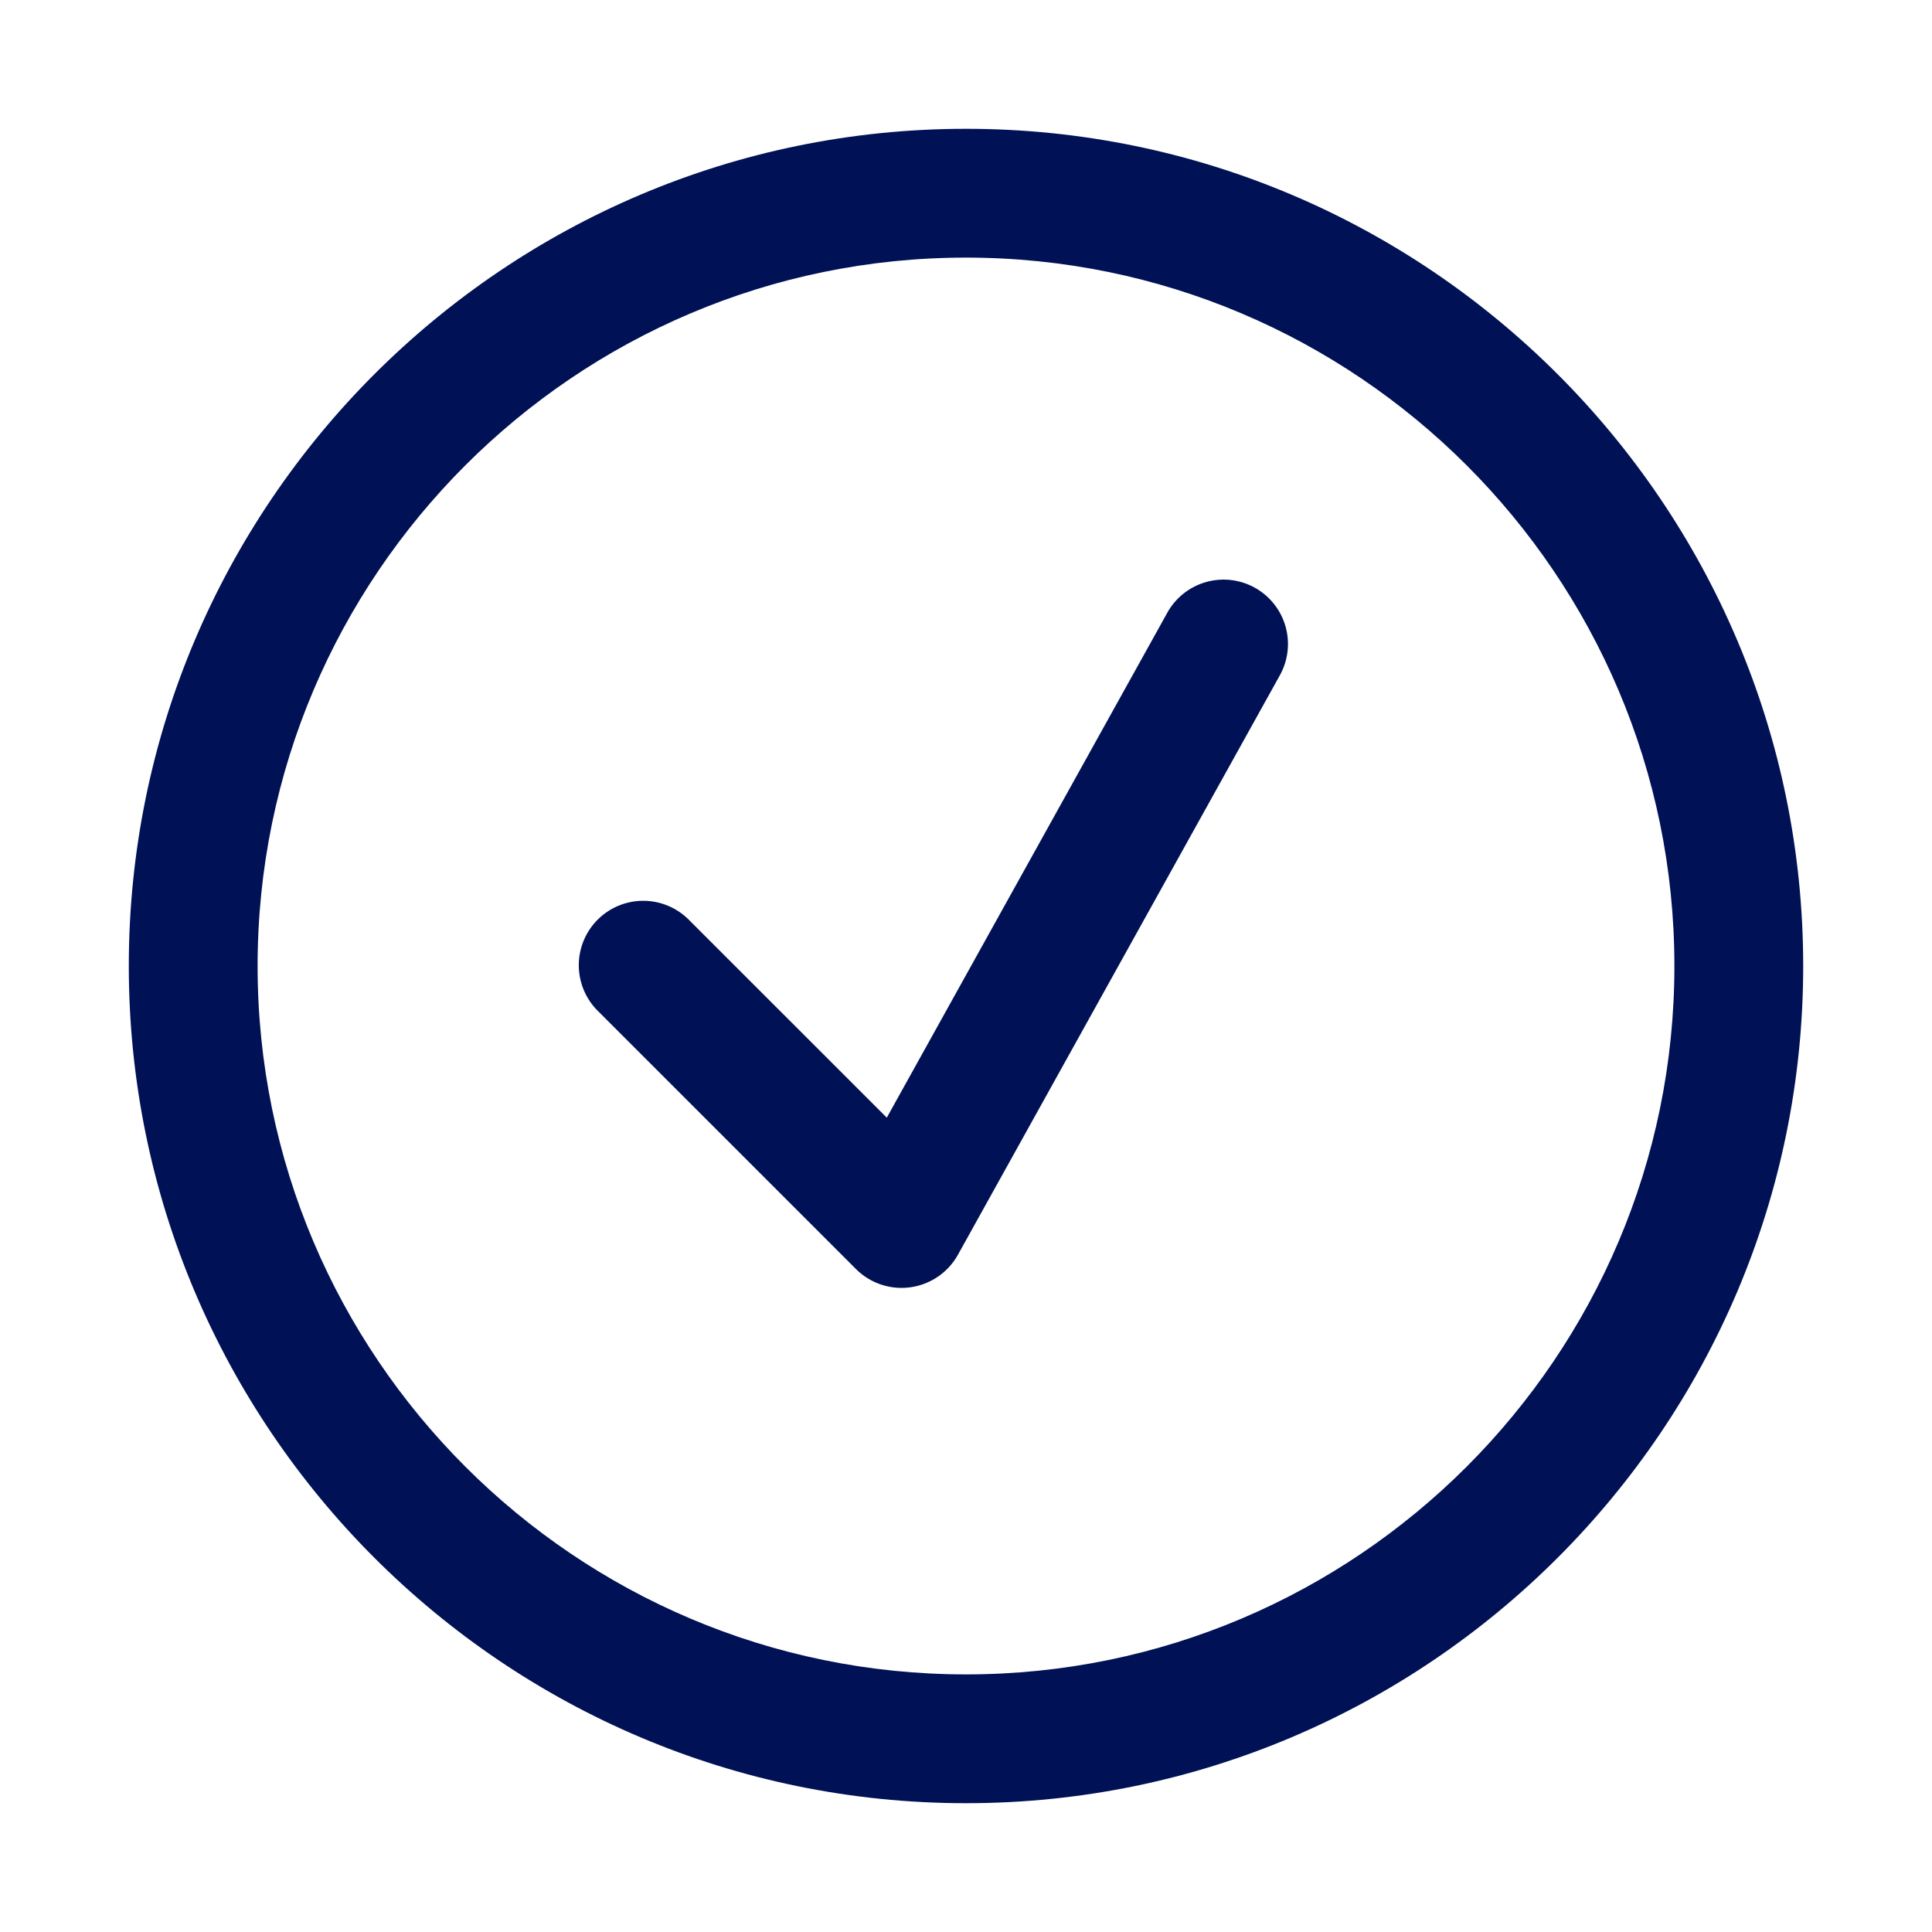 <?xml version="1.0" encoding="UTF-8"?>
<svg xmlns="http://www.w3.org/2000/svg" viewBox="0 0 30 30"><g fill="#333"><path d="M15 2C7.832 2 2 7.832 2 15s5.832 13 13 13 13-5.832 13-13S22.168 2 15 2zm0 24C8.935 26 4 21.065 4 15S8.935 4 15 4s11 4.935 11 11-4.935 11-11 11z" style="fill: #001155;"/><path d="M19.485 9.126a1 1 0 0 0-1.359.388l-4.356 7.841-3.063-3.062a1 1 0 1 0-1.414 1.414l4 4a1.002 1.002 0 0 0 1.581-.222l5-9a1 1 0 0 0-.389-1.359z" style="fill: #001155;"/></g></svg>